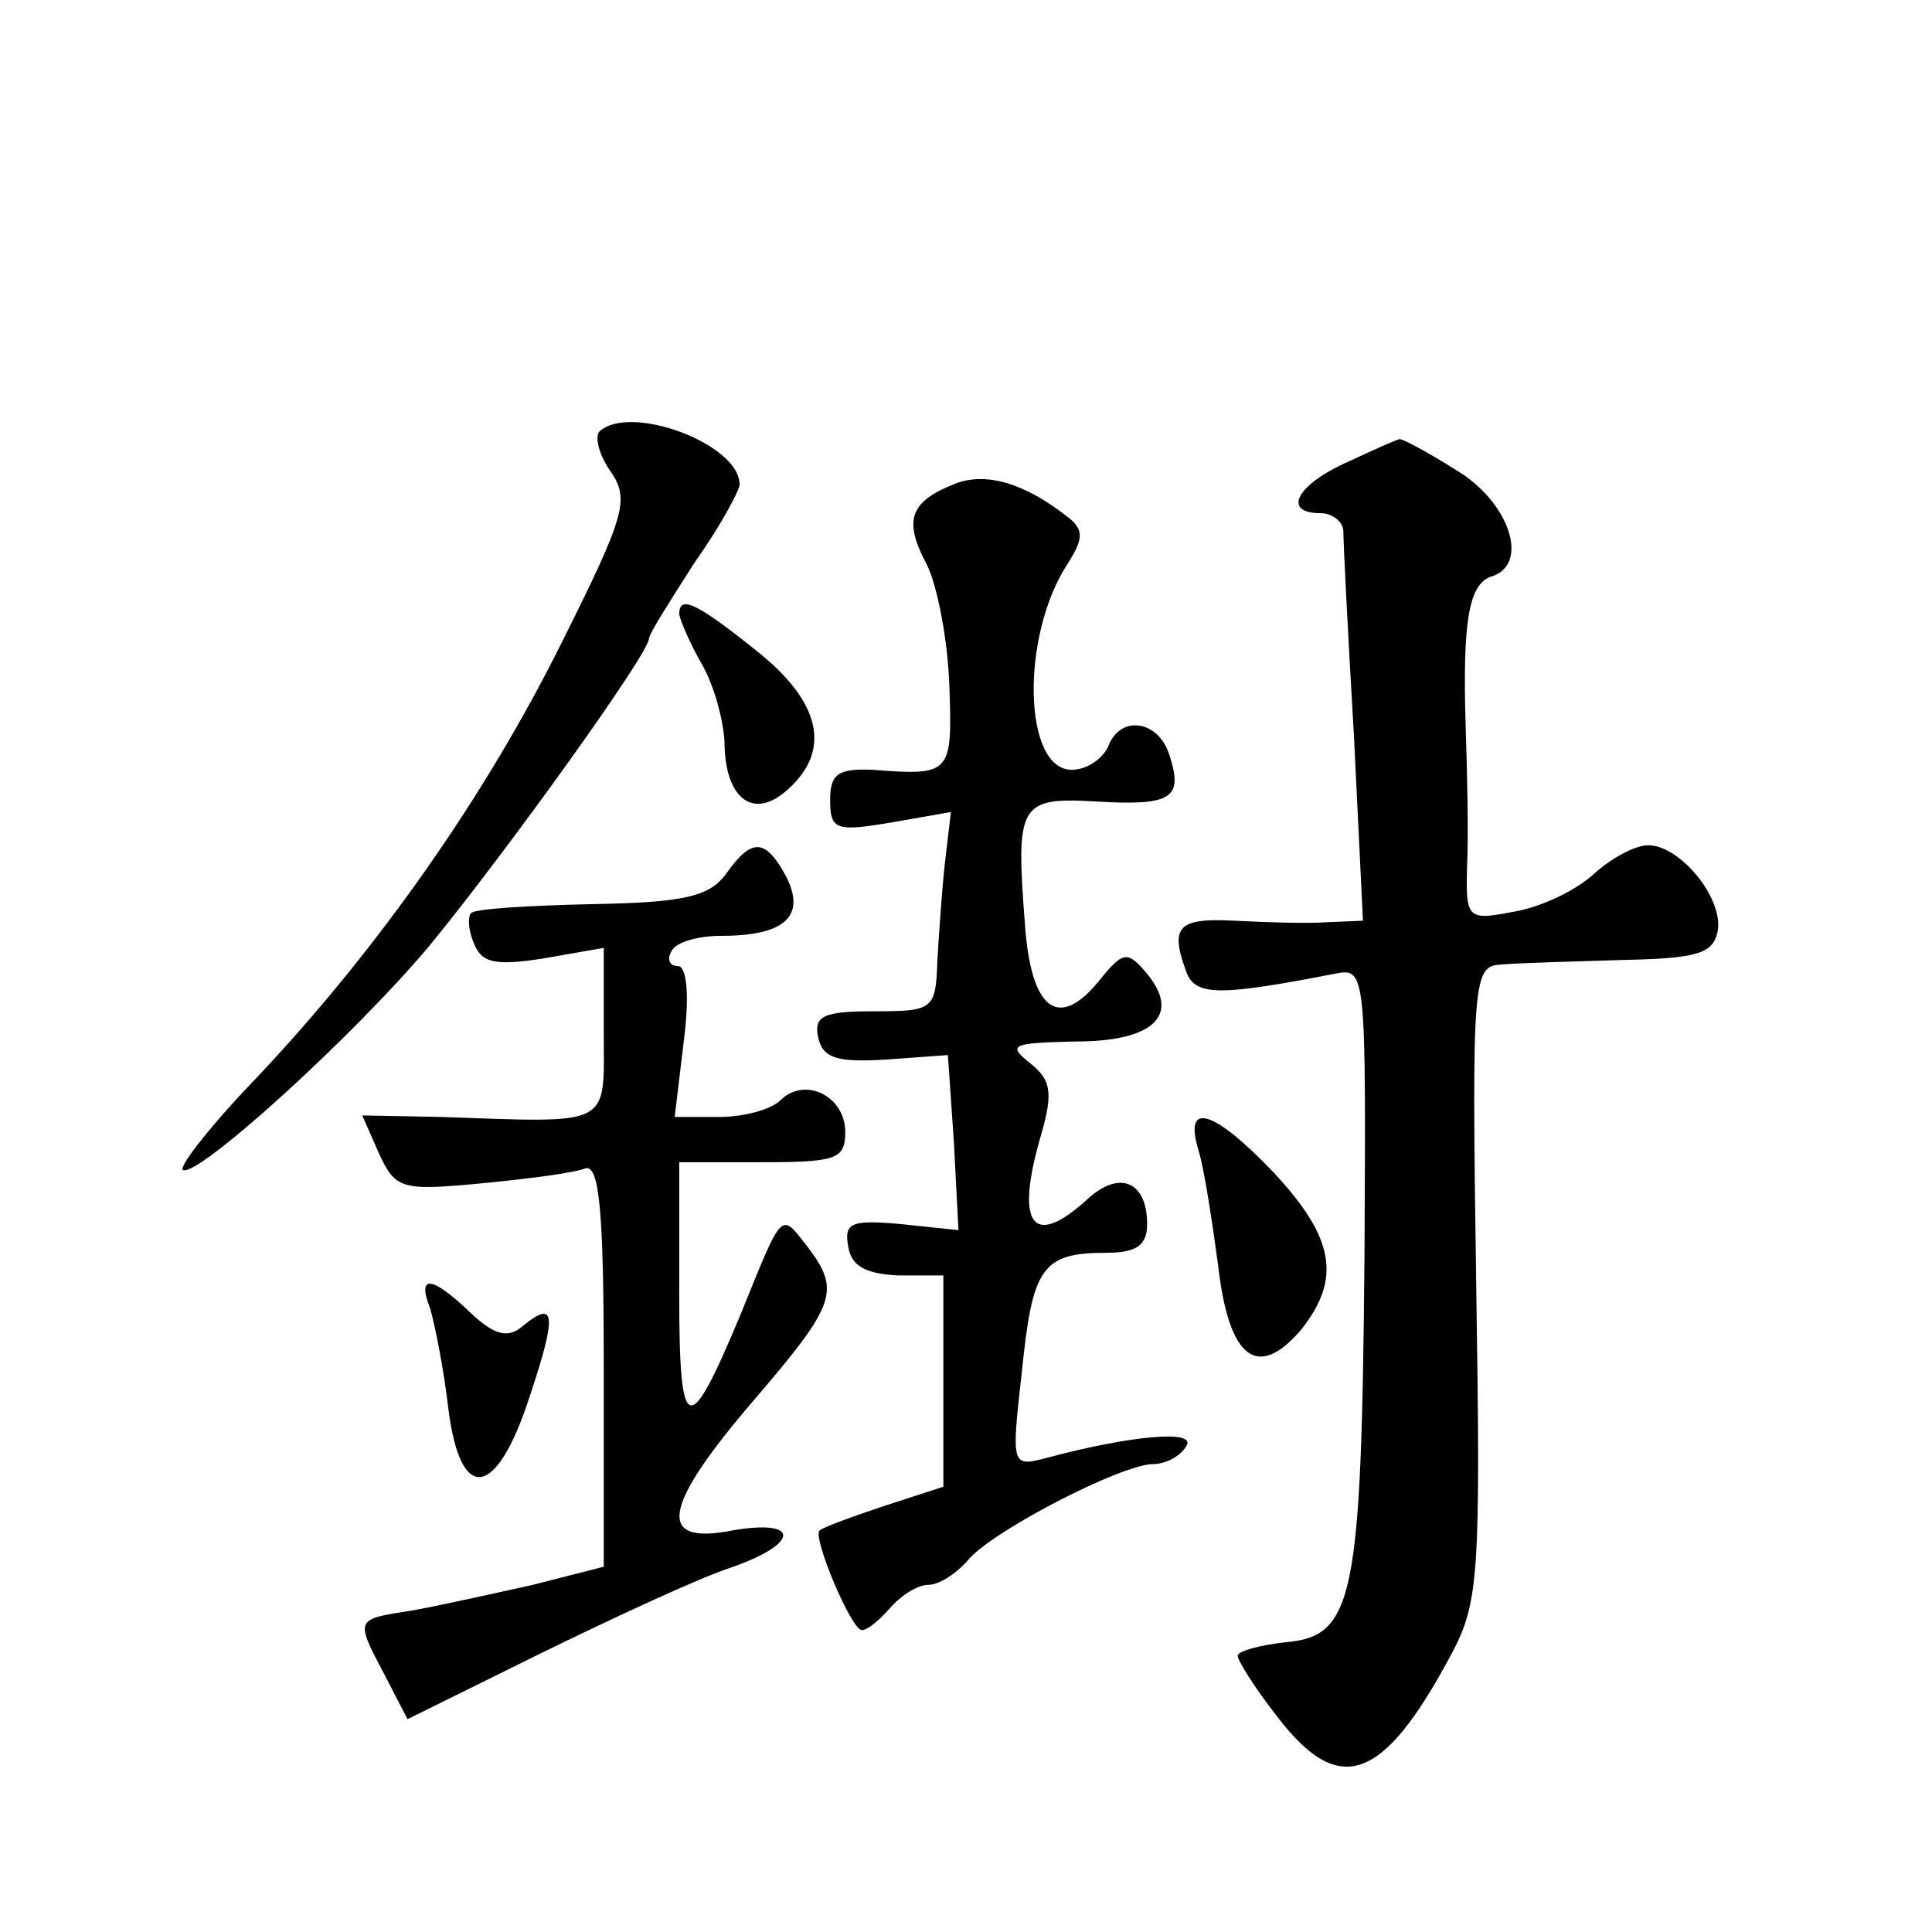 <?xml version="1.0" standalone="no"?>
<!DOCTYPE svg PUBLIC "-//W3C//DTD SVG 20010904//EN"
 "http://www.w3.org/TR/2001/REC-SVG-20010904/DTD/svg10.dtd">
<svg version="1.0" xmlns="http://www.w3.org/2000/svg"
 width="128pt" height="128pt" viewBox="0 0 128 128"
 preserveAspectRatio="xMidYMid meet">
<g transform="translate(0,128) scale(0.1,-0.1)"
fill="#0" stroke="none">
<path d="M397 994 c-3 -4 0 -16 8 -27 12 -18 9 -29 -32 -111 -51 -103 -122 -204
-202 -289 -30 -31 -52 -59 -50 -62 8 -7 113 88 164 149 50 61 145 193 145 203 0
3 14 25 30 50 17 24 30 48 30 52 0 27 -73 54 -93 35z M893 974 c-34 -15 -44 -34
-18 -34 8 0 15 -6 15 -12 0 -7 3 -68 7 -135 l6 -123 -24 -1 c-13 -1 -41 0 -61 1
-38 2 -43 -4 -32 -34 6 -16 22 -16 99 -1 20 4 20 0 19 -188 -2 -226 -7 -251 -52
-255 -18 -2 -32 -6 -32 -9 0 -3 11 -21 26 -40 41 -54 70 -44 115 40 19 35 20 53
17 248 -3 203 -2 209 17 210 11 1 47 2 80 3 49 1 60 4 63 19 4 22 -25 57 -46 57
-9 0 -25 -9 -36 -19 -12 -11 -35 -22 -53 -25 -31 -6 -32 -5 -31 31 1 21 0 63 -1
93 -2 68 2 93 17 98 26 8 12 50 -24 71 -19 12 -36 21 -37 20 -1 0 -17 -7 -34 -15z
M634 960 c-31 -12 -36 -24 -20 -54 7 -14 14 -50 15 -81 2 -58 1 -59 -51 -55 -23
1 -28 -3 -28 -20 0 -20 4 -21 40 -15 l40 7 -4 -34 c-2 -18 -4 -48 -5 -65 -1 -32
-3 -33 -42 -33 -33 0 -40 -3 -37 -17 3 -14 12 -17 45 -15 l41 3 4 -58 3 -58 -38
4 c-33 3 -38 1 -35 -15 2 -13 12 -18 33 -19 l30 0 0 -70 0 -70 -40 -13 c-21 -7
-40 -14 -42 -16 -5 -4 21 -66 28 -66 4 0 12 7 19 15 7 8 18 15 25 15 7 0 18 7 26
16 15 19 102 64 123 64 8 0 18 5 22 12 7 11 -37 7 -93 -8 -23 -6 -23 -5 -16 57
7 69 13 79 56 79 20 0 27 5 27 19 0 28 -18 36 -39 17 -37 -34 -49 -18 -31 43 8
28 6 36 -8 47 -15 12 -11 13 31 14 52 0 70 18 46 46 -12 14 -15 14 -31 -6 -27 -33
-45 -19 -49 38 -6 79 -4 84 47 81 50 -3 58 2 49 30 -7 24 -33 28 -41 6 -4 -8 -14
-15 -24 -15 -32 0 -34 88 -3 136 11 17 11 23 1 31 -29 23 -54 30 -74 23z M450 873
c1 -5 7 -19 15 -33 8 -14 14 -36 15 -51 0 -38 19 -53 42 -32 29 26 22 58 -21 92
-40 32 -51 37 -51 24z M481 701 c-11 -15 -28 -19 -89 -20 -42 -1 -77 -3 -80 -6
-2 -2 -2 -11 2 -20 5 -13 14 -15 46 -10 l40 7 0 -56 c0 -63 7 -60 -108 -56 l-52
1 11 -25 c11 -24 15 -25 68 -20 31 3 62 7 69 10 9 2 12 -28 12 -131 l0 -133 -47
-12 c-27 -6 -63 -14 -80 -17 -38 -6 -38 -5 -18 -43 l15 -29 87 43 c49 24 105 50
126 57 47 16 48 33 2 25 -51 -10 -46 16 15 87 54 63 57 72 35 101 -18 23 -16 25
-44 -44 -35 -84 -41 -83 -41 13 l0 87 55 0 c49 0 55 2 55 20 0 24 -27 37 -43 21
-6 -6 -24 -11 -40 -11 l-30 0 6 50 c4 31 2 50 -4 50 -6 0 -7 5 -4 10 3 6 18 10
33 10 42 0 56 13 43 39 -14 26 -23 26 -40 2z M794 518 c4 -13 9 -47 13 -76 7 -62
26 -77 55 -43 27 34 22 61 -18 104 -40 42 -60 48 -50 15z M285 413 c3 -10 9 -40
12 -66 8 -64 32 -60 54 8 18 54 17 64 -4 47 -10 -9 -19 -7 -35 8 -26 25 -36 26
-27 3z"/>
</g>
</svg>
